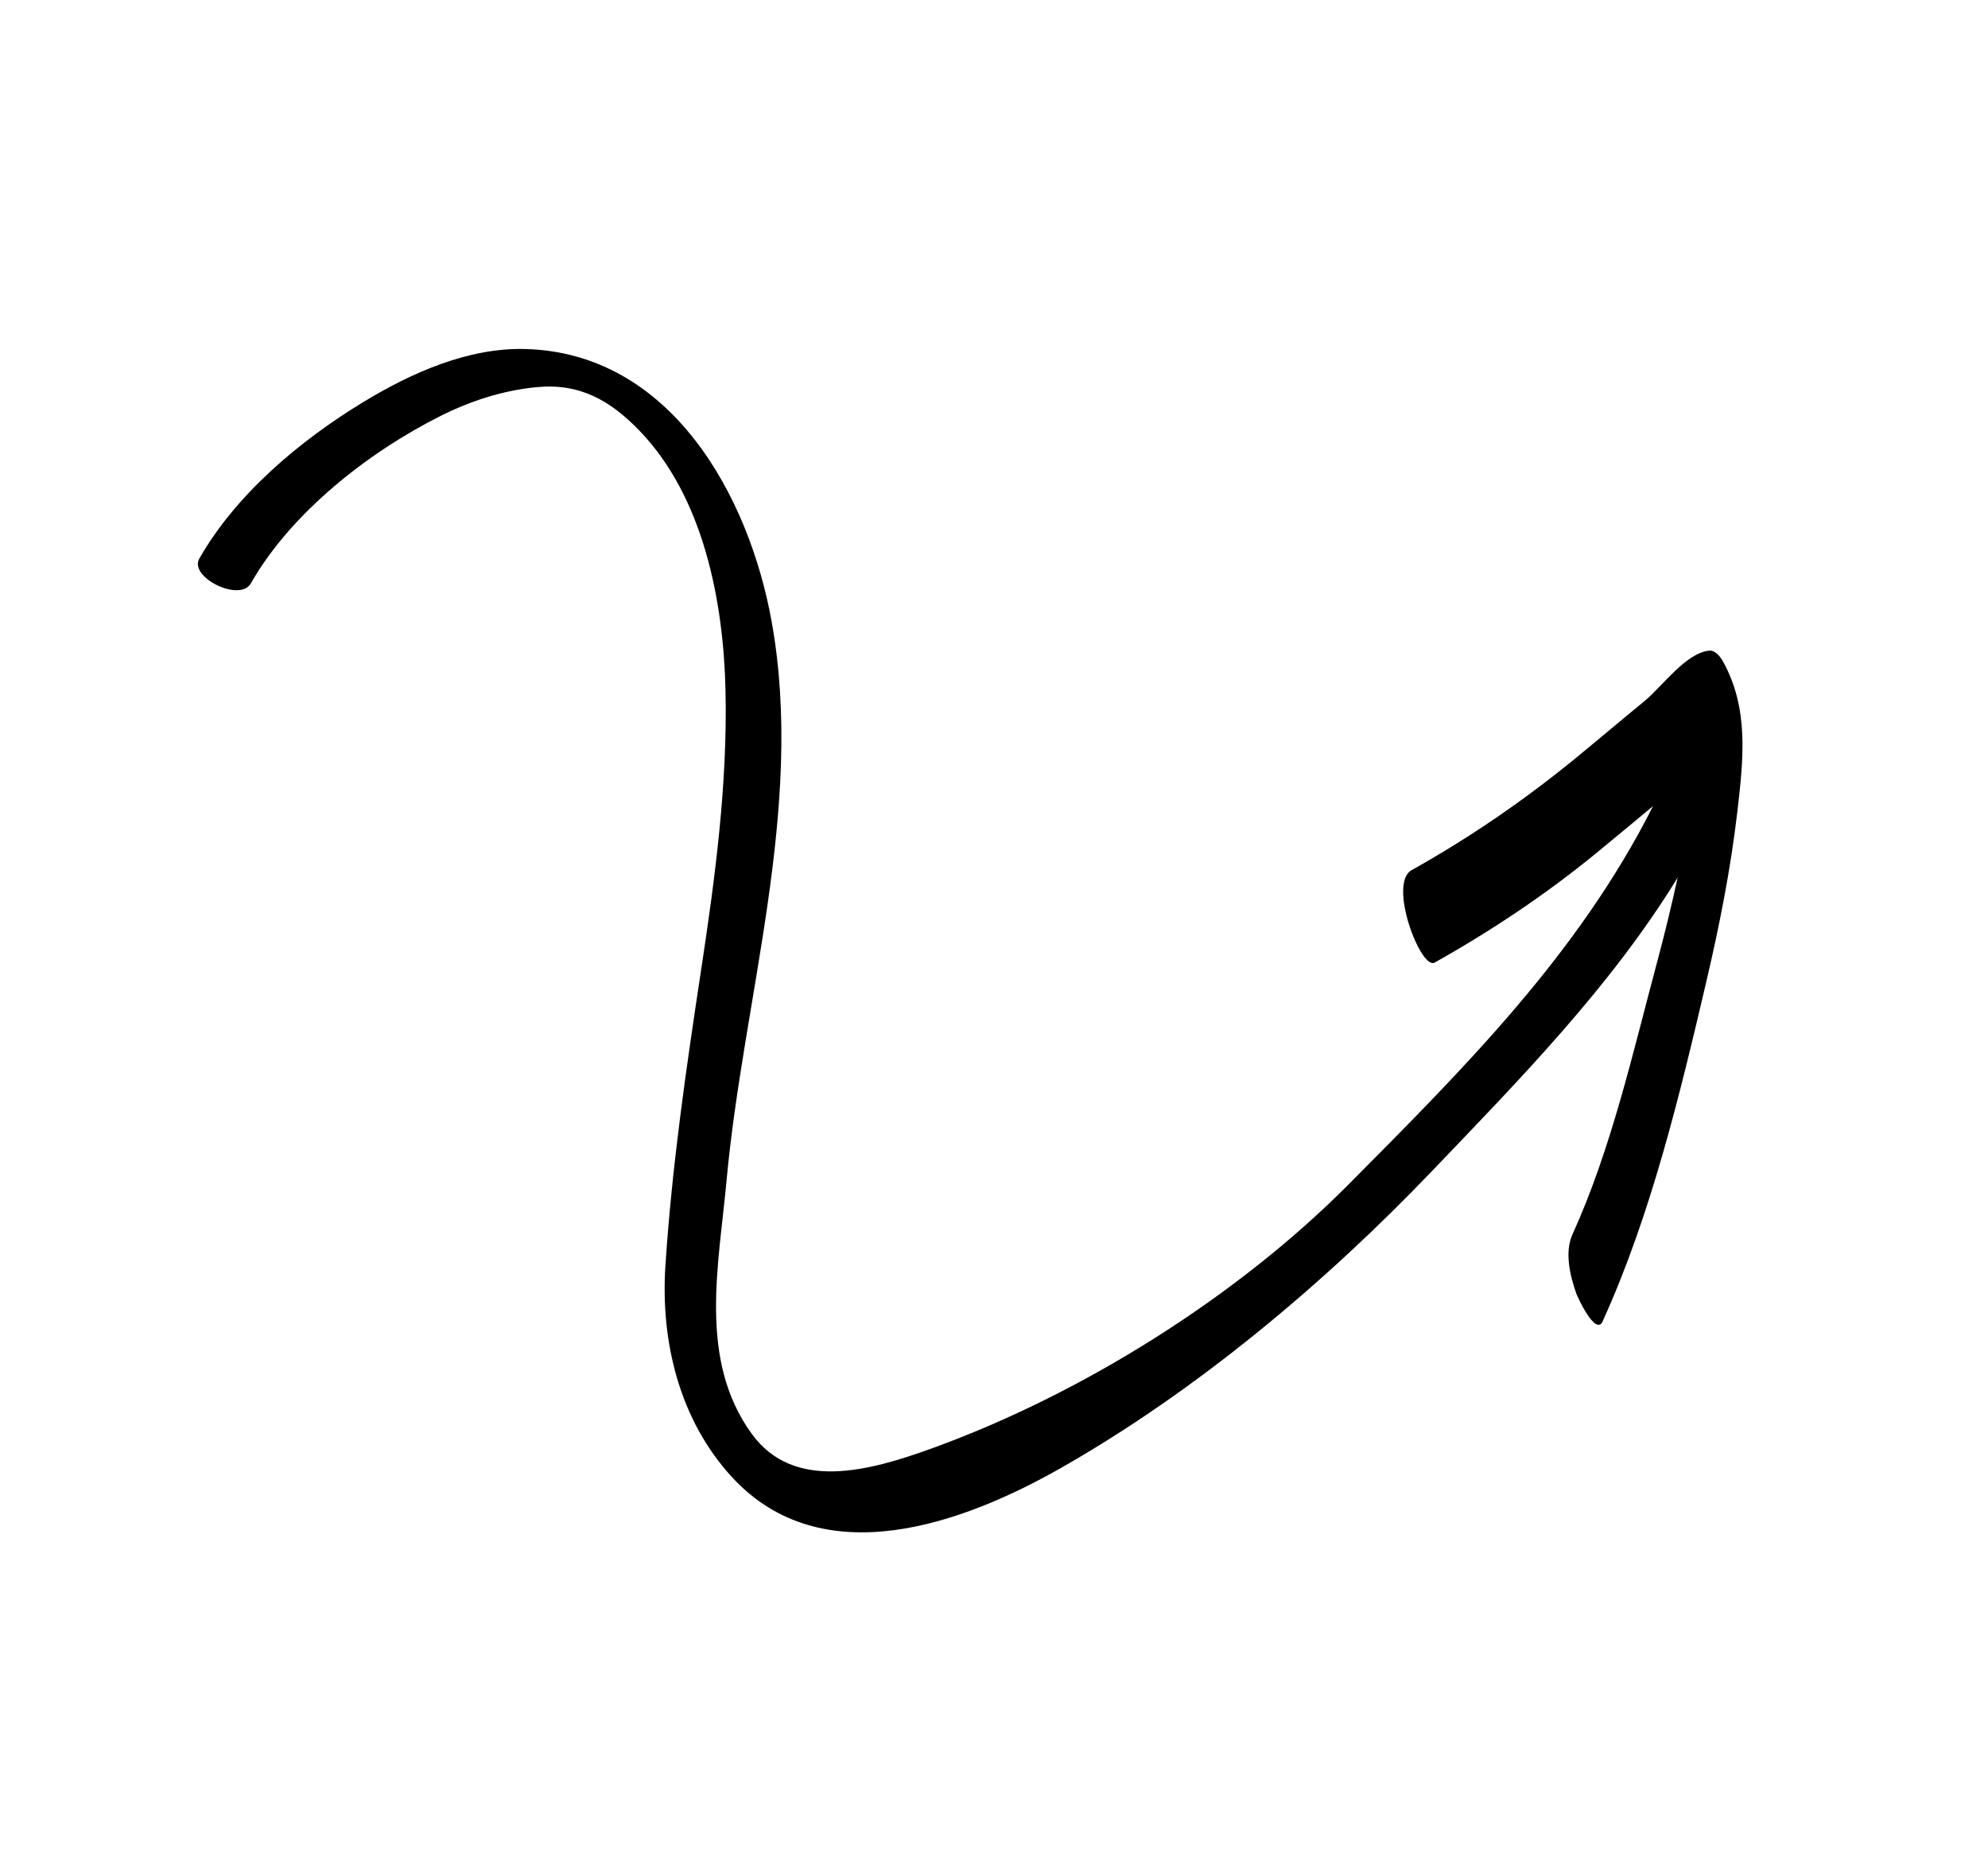 <svg width="177" height="167" viewBox="0 0 177 167" fill="none" xmlns="http://www.w3.org/2000/svg">
<path d="M142.696 117.618C146.997 108.167 149.574 97.422 151.935 87.335C153.097 82.369 154.09 77.347 154.681 72.278C155.215 67.676 155.749 63.103 153.406 58.893C153.182 58.482 152.718 57.865 152.16 57.926C150.061 58.16 147.972 61.145 146.407 62.425C144.336 64.121 142.293 65.854 140.222 67.55C135.654 71.283 130.824 74.591 125.675 77.473C123.557 78.66 126.495 86.387 127.732 85.696C132.778 82.869 137.599 79.65 142.078 75.988C143.783 74.591 145.474 73.175 147.175 71.769C140.564 84.878 130.459 94.997 120.044 105.472C110.149 115.423 96.393 124.089 82.928 128.962C77.362 130.975 70.657 132.807 66.914 127.63C62.154 121.043 63.995 112.671 64.679 105.191C66.174 88.835 71.665 71.9 68.713 55.394C66.684 44.028 59.661 31.409 46.768 31.072C41.67 30.937 36.611 33.203 32.352 35.791C26.739 39.197 21.014 43.99 17.743 49.736C16.806 51.386 21.36 53.656 22.34 51.928C25.919 45.644 32.792 40.257 39.239 37.024C41.9 35.693 44.791 34.754 47.757 34.469C51.594 34.095 54.302 35.627 56.907 38.314C62.651 44.247 64.417 53.563 64.595 61.472C64.782 69.774 63.681 78.057 62.44 86.242C61.1 95.067 59.83 103.771 59.244 112.685C58.799 119.45 60.505 126.425 65.157 131.489C73.216 140.268 85.795 135.619 94.467 130.686C106.518 123.837 117.977 114.208 127.484 104.271C135.28 96.123 143.427 87.826 149.368 78.132C148.815 80.659 148.206 83.173 147.536 85.668C145.381 93.703 143.465 102.276 140.012 109.877C139.276 111.484 139.791 113.573 140.344 115.166C140.419 115.385 142.064 119.029 142.701 117.628L142.696 117.618Z" fill="black"/>
</svg>
